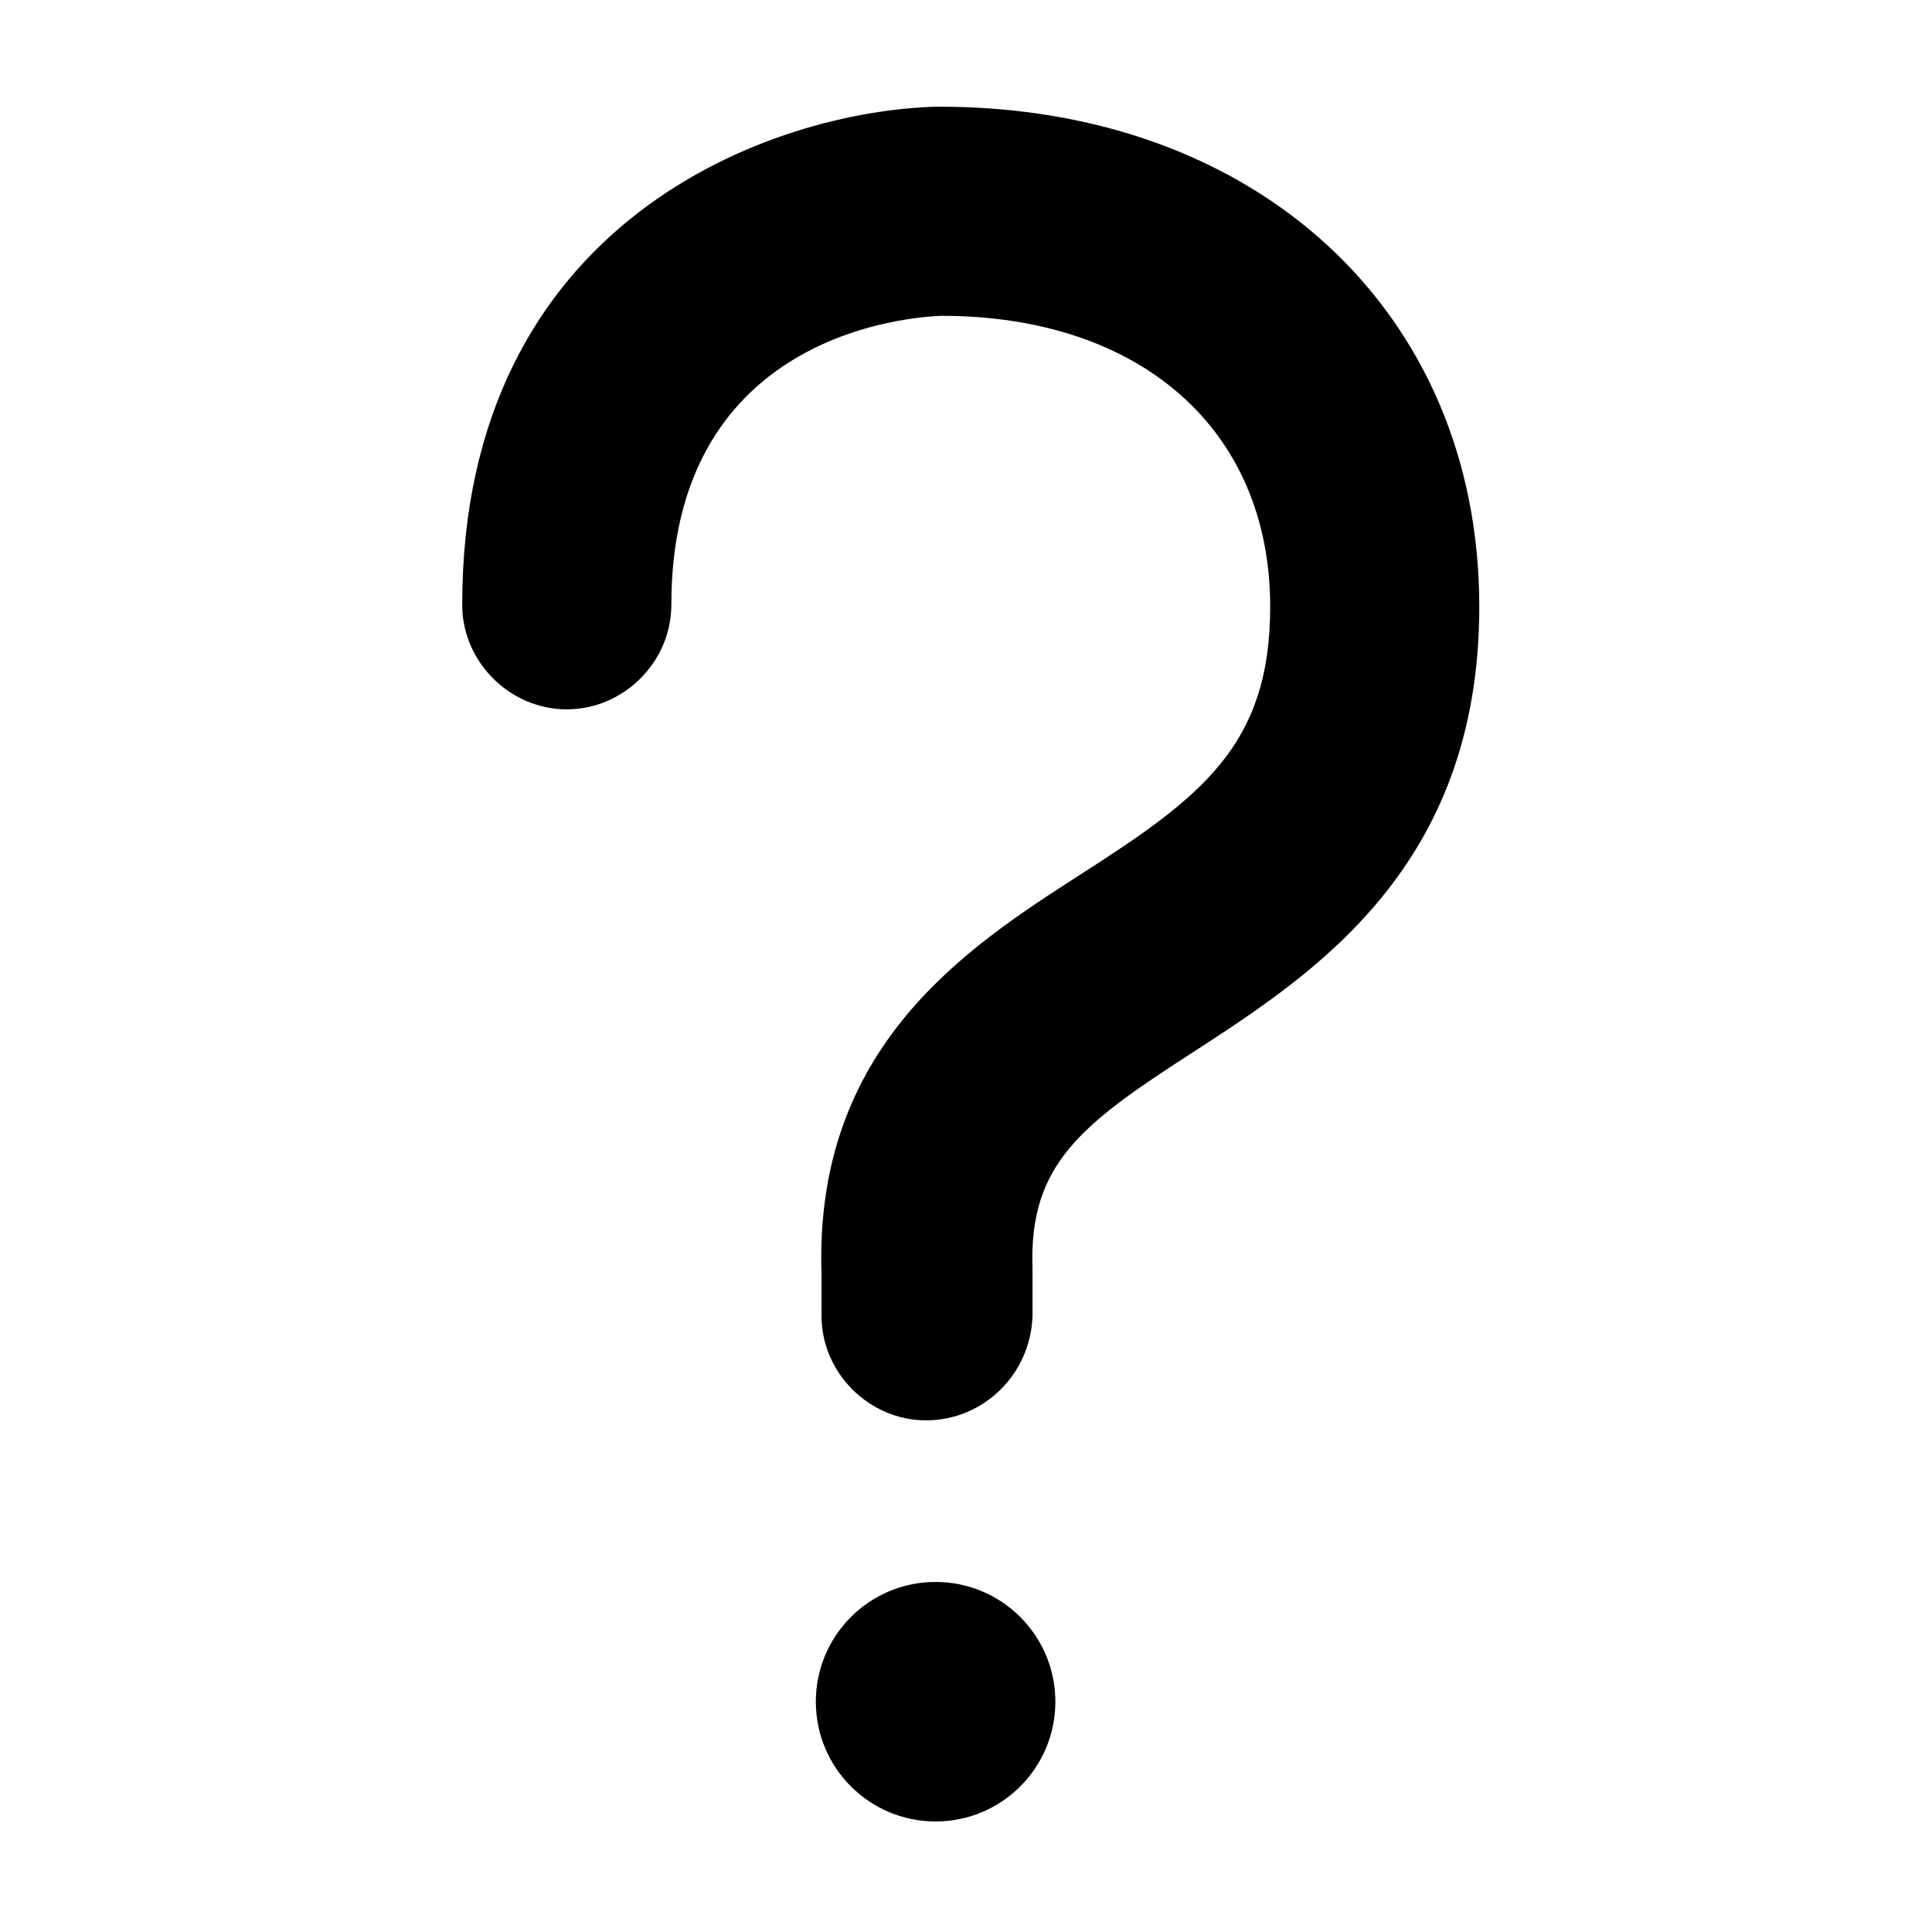 <?xml version="1.0" encoding="UTF-8"?>
<!-- Uploaded to: ICON Repo, www.iconrepo.com, Generator: ICON Repo Mixer Tools -->
<svg fill="#000000" width="800px" height="800px" version="1.1" viewBox="144 144 512 512" xmlns="http://www.w3.org/2000/svg">
 <g>
  <path d="m389.42 520.41c-15.113 0-27.711-12.594-27.711-27.711v-11.082c-2.012-60.457 38.797-86.656 68.52-105.8 32.242-20.656 50.383-34.258 50.383-71.039 0-46.855-34.258-77.082-87.16-77.082-12.594 0.504-71.539 7.055-71.539 76.578 0 15.113-12.594 27.711-27.711 27.711-15.113 0-27.711-12.594-27.711-27.711 0-102.27 82.625-130.99 125.95-132h0.504c84.137 0 143.08 54.41 143.08 132.5 0 69.023-43.832 97.234-75.57 117.89-29.727 19.145-43.832 29.727-42.824 57.434v1.008 11.586c-0.504 15.625-13.102 27.719-28.215 27.719z"/>
  <path d="m423.68 594.97c0 17.531-14.207 31.738-31.738 31.738s-31.738-14.207-31.738-31.738 14.207-31.738 31.738-31.738 31.738 14.207 31.738 31.738"/>
 </g>
</svg>